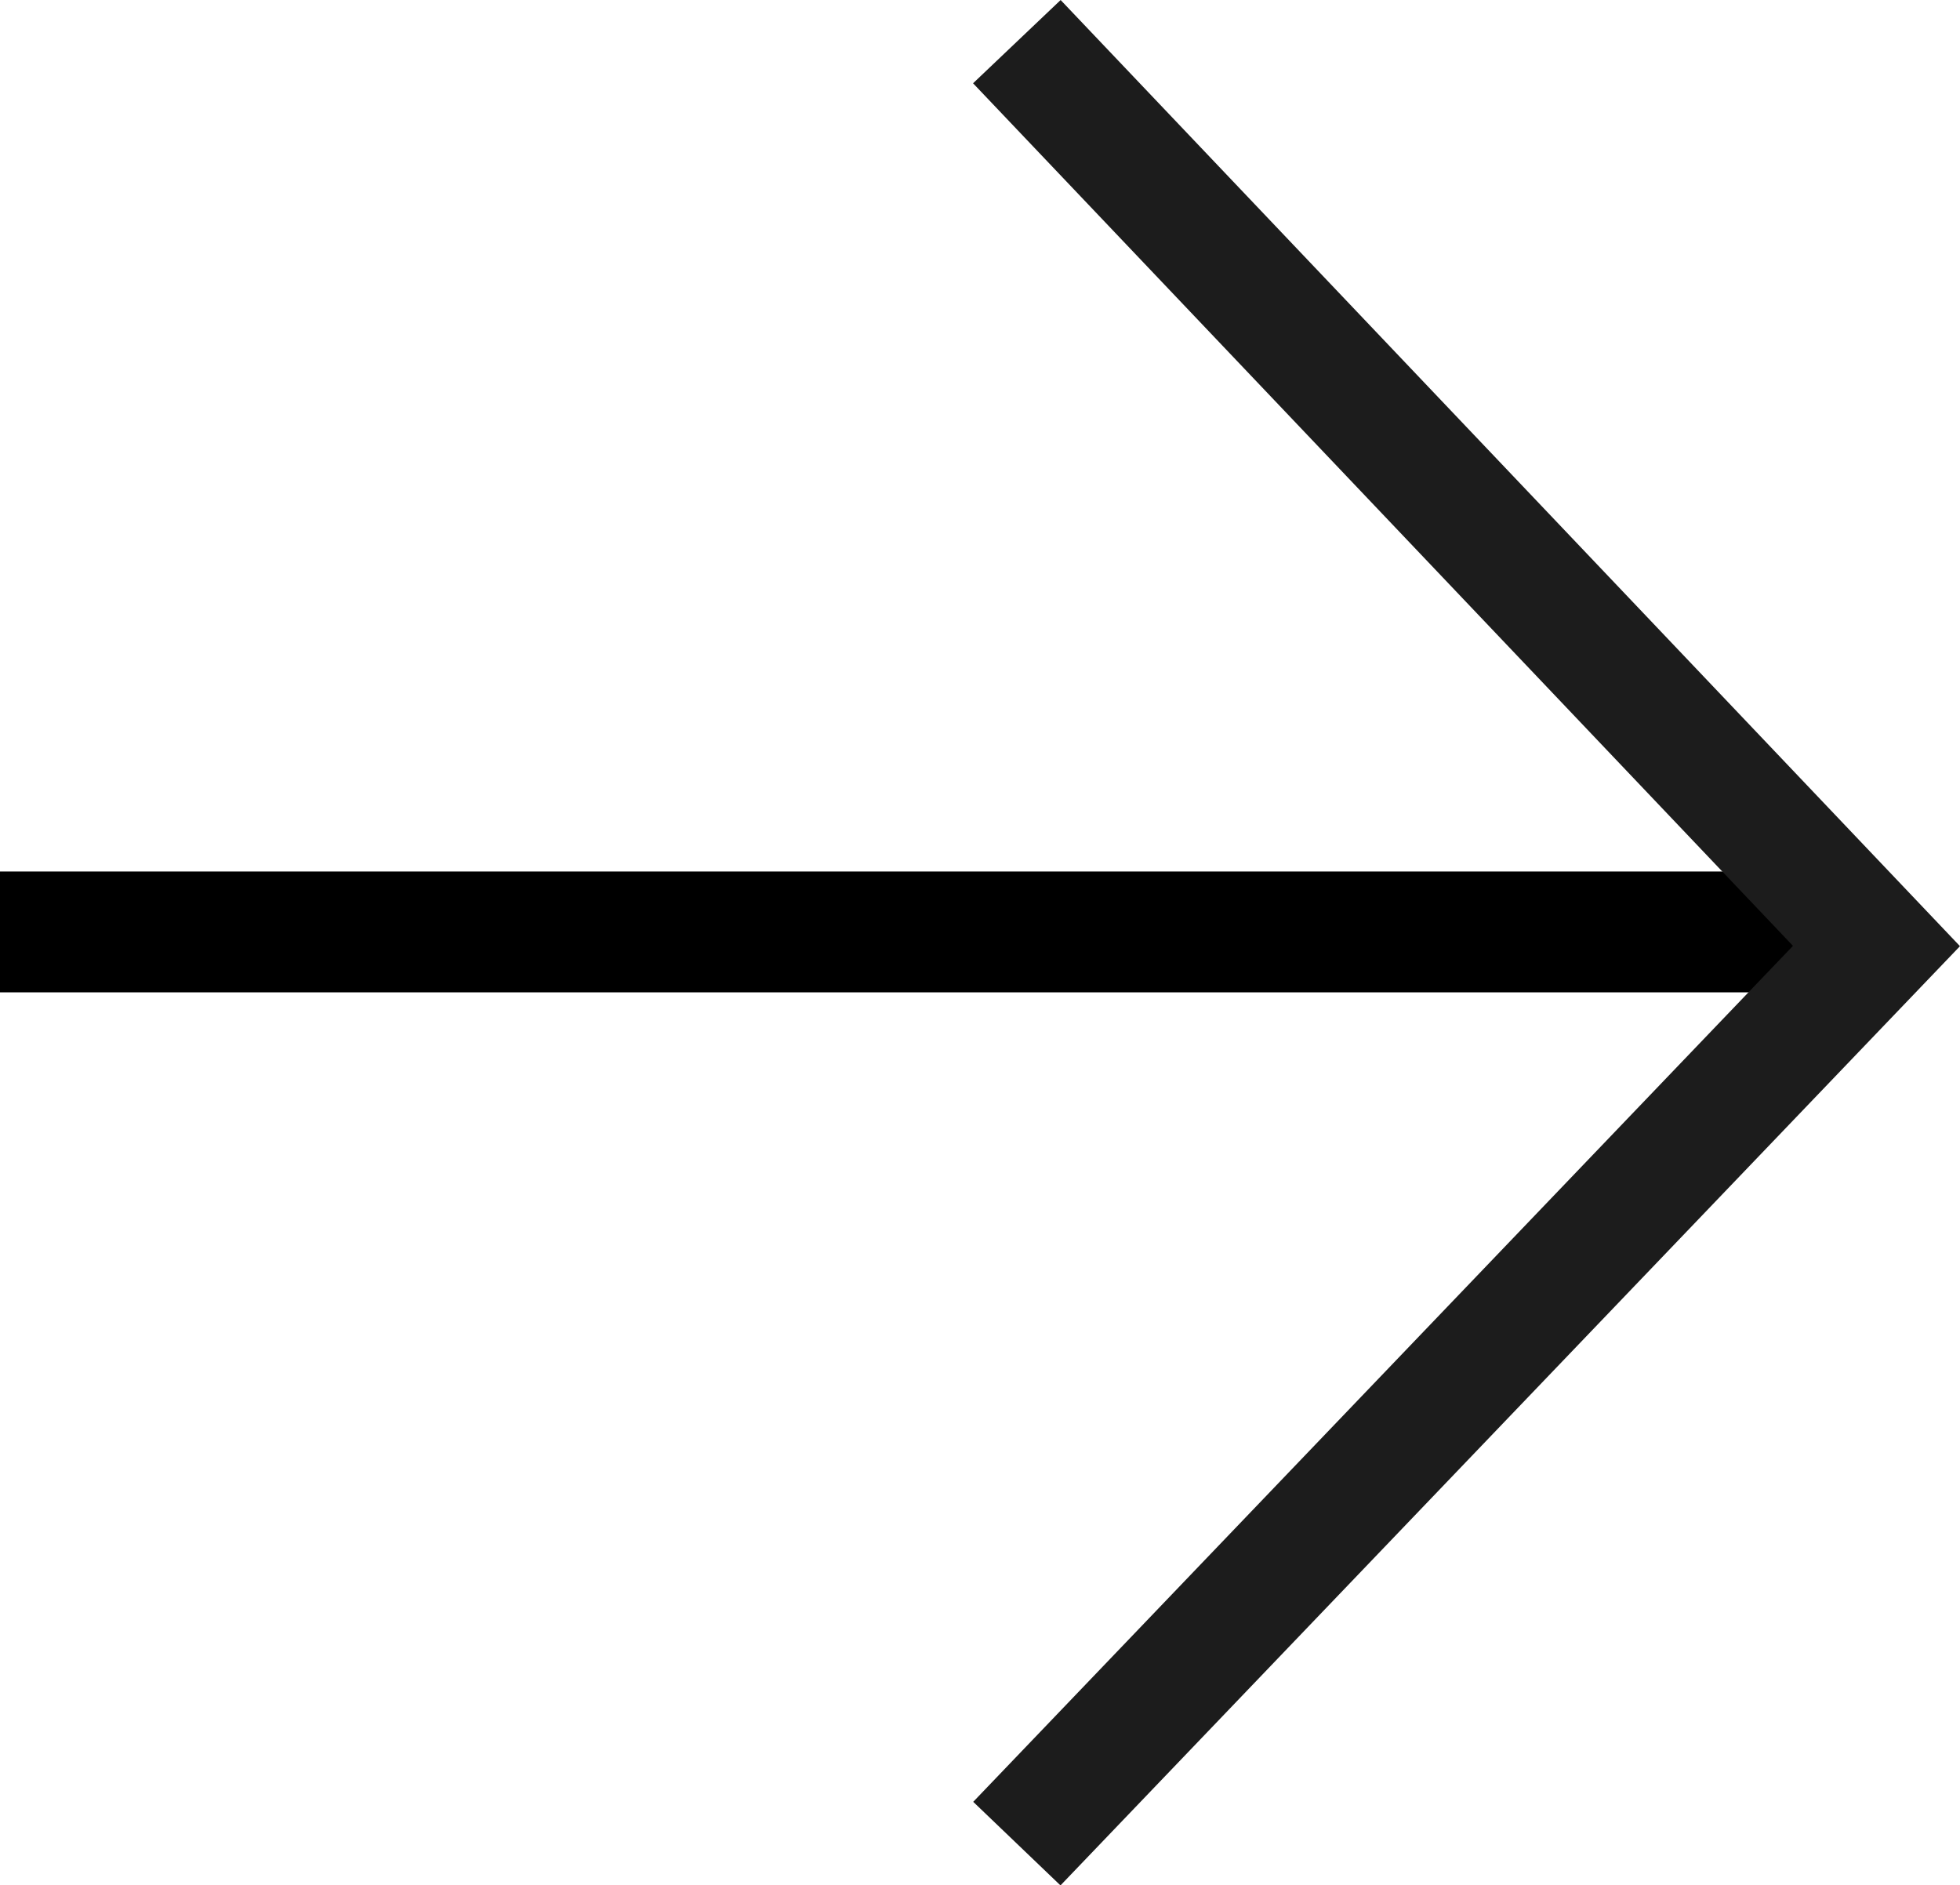 <svg xmlns="http://www.w3.org/2000/svg" width="24.333" height="23.402" viewBox="0 0 24.333 23.402">
  <g id="Gruppe_231" data-name="Gruppe 231" transform="translate(-1238.852 -873.981)">
    <line id="Linie_1" data-name="Linie 1" x1="23.297" transform="translate(1238.852 885.549)" fill="none" stroke="#000" stroke-width="1.5"/>
    <path id="Pfad_328" data-name="Pfad 328" d="M951.5-7556.68l10.672,11.226L951.5-7534.312" transform="translate(299.976 8431.178)" fill="none" stroke="#1c1c1c" stroke-width="1.5"/>
  </g>
</svg>
